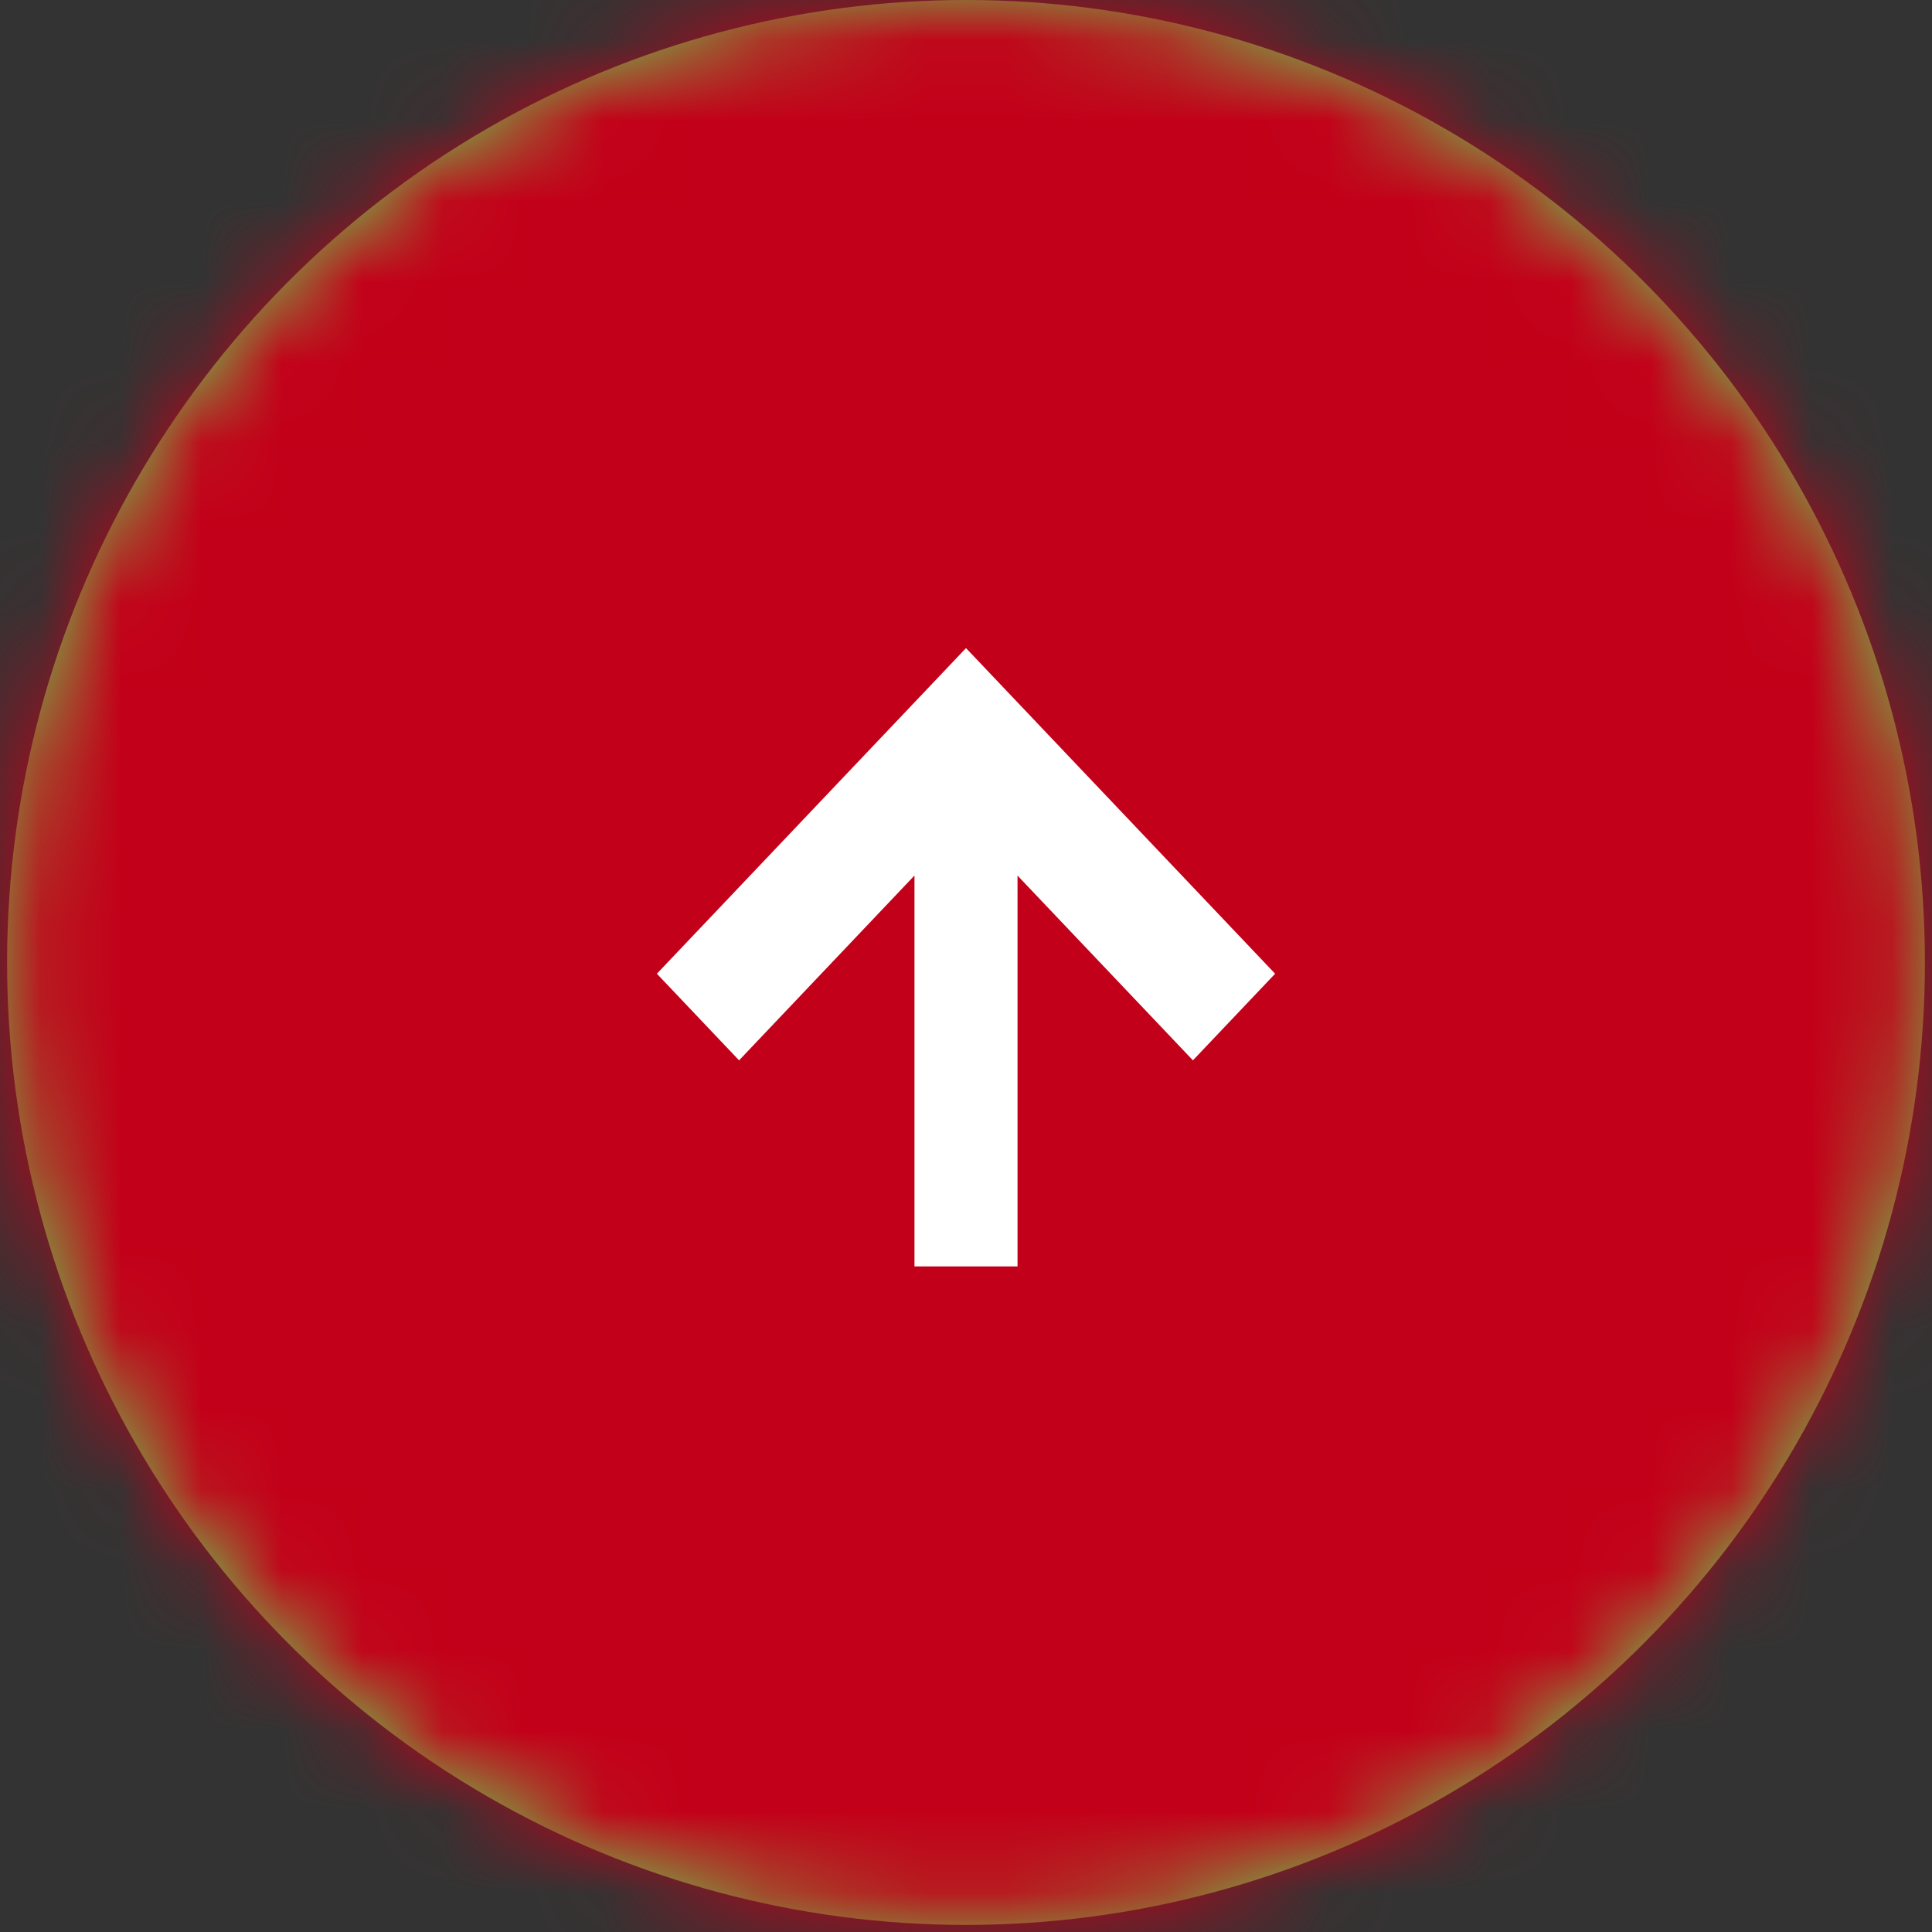 <?xml version="1.0" encoding="UTF-8"?>
<svg width="24px" height="24px" viewBox="0 0 24 24" version="1.1" xmlns="http://www.w3.org/2000/svg" xmlns:xlink="http://www.w3.org/1999/xlink">
    <rect x="0" y="0" width="24" height="24" fill="#333333" stroke="none"/>
    <title>Icon/Shopping</title>
    <defs>
        <ellipse id="path-1" cx="12" cy="11.956" rx="11.912" ry="11.956"></ellipse>
        <path d="M3.636,-1.38682959e-13 L7.68,3.839 L7.677,3.84 L7.68,3.841 L3.636,7.68 L2.56,6.659 L4.855,4.48 L-1.07661435e-12,4.48 L-1.07661435e-12,3.2 L4.856,3.2 L2.56,1.021 L3.636,-1.38682959e-13 Z" id="path-3"></path>
    </defs>
    <g id="Symbols" stroke="none" stroke-width="1" fill="none" fill-rule="evenodd">
        <g id="Component/3/A/Global-Footer-Copyright-" transform="translate(-1302, -24)">
            <g id="Group-73" transform="translate(1302, 24)">
                <g id="Colour/Grey/Light-Grey">
                    <mask id="mask-2" fill="white">
                        <use xlink:href="#path-1"></use>
                    </mask>
                    <use id="Mask" fill="#6EC04B" xlink:href="#path-1"></use>
                    <g id="Group" mask="url(#mask-2)" fill="#C30019">
                        <g id="Colour/Grey/Light-Grey">
                            <rect id="Rectangle" x="0" y="0" width="24" height="24"></rect>
                        </g>
                    </g>
                </g>
                <g id="Colour/Grey/White-Copy" transform="translate(8.16, 8.052)">
                    <mask id="mask-4" fill="white">
                        <use xlink:href="#path-3"></use>
                    </mask>
                    <use id="Mask" fill="#FFFFFF" transform="translate(3.84, 3.84) rotate(-90) translate(-3.84, -3.84) " xlink:href="#path-3"></use>

                </g>
            </g>
        </g>
    </g>
</svg>